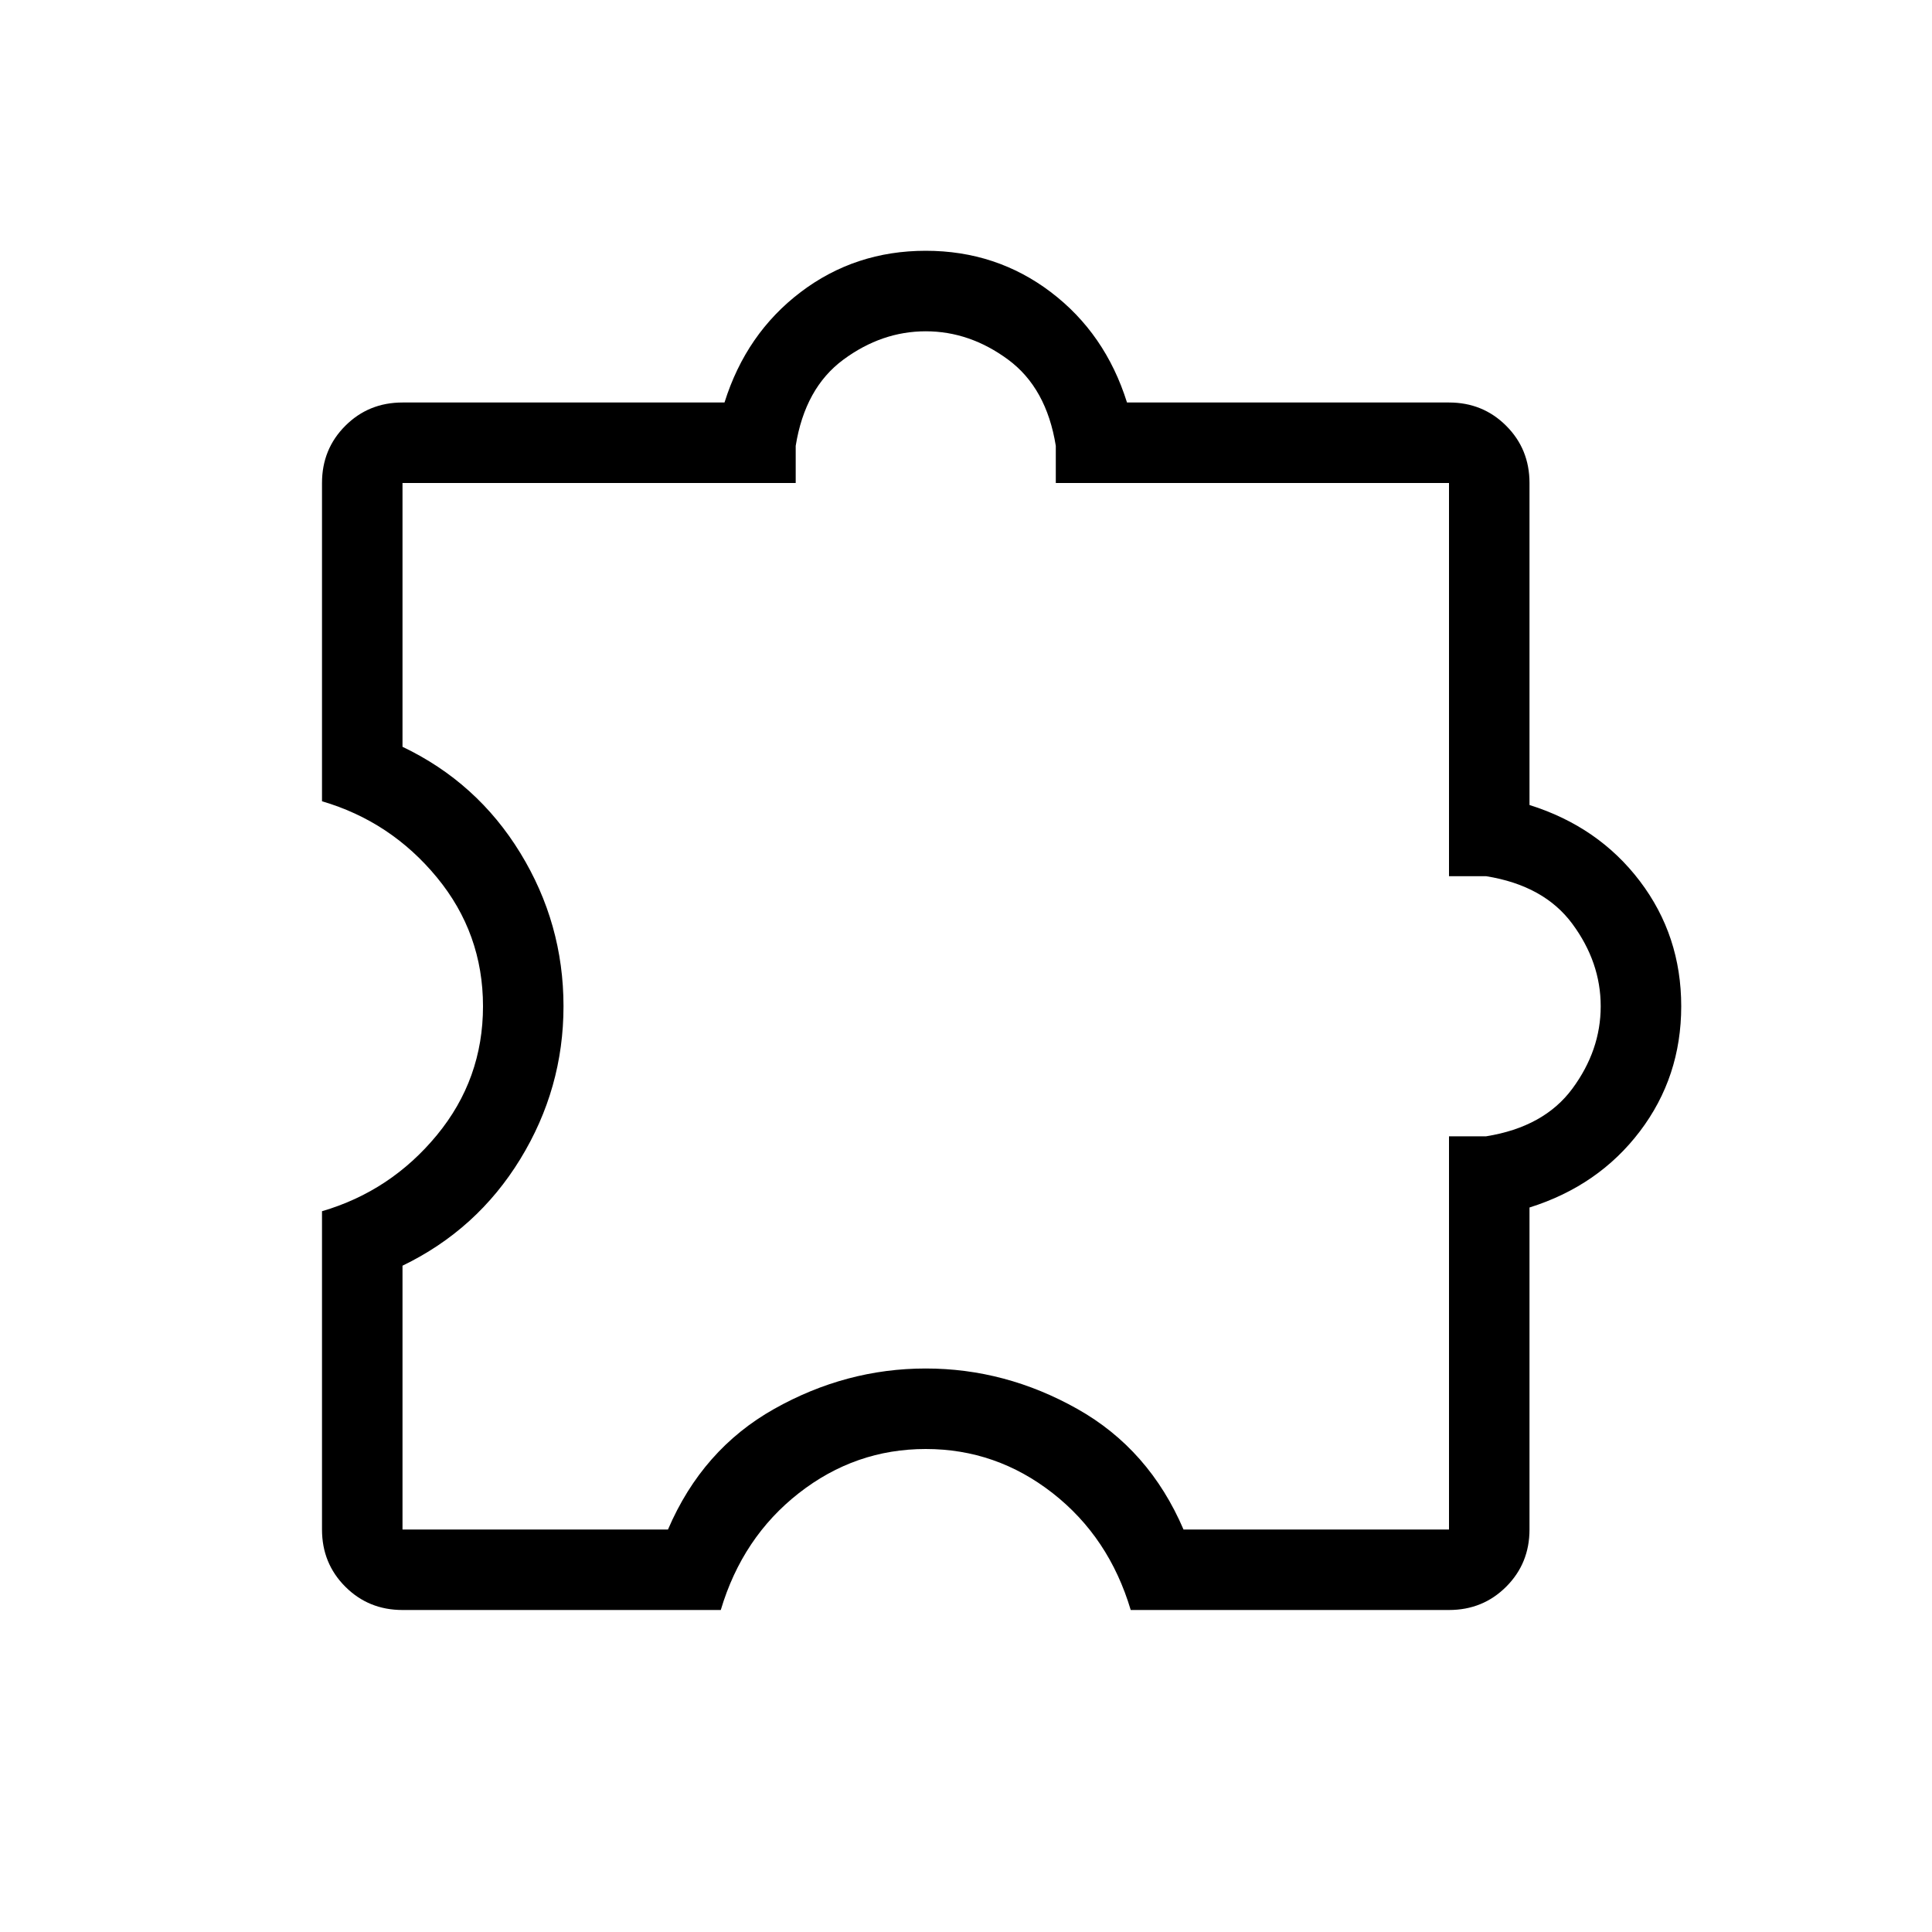 <svg xmlns="http://www.w3.org/2000/svg" height="24px" viewBox="0 -960 960 960" width="24px" fill="#000000"><path d="M358.15-160H200q-16.85 0-28.42-11.58Q160-183.15 160-200v-158.15q34.15-10 57.08-37.81Q240-423.77 240-460q0-36.23-22.92-64.04-22.93-27.81-57.08-37.81V-720q0-16.85 11.58-28.42Q183.15-760 200-760h160q10.77-34.31 37.85-54.85 27.07-20.54 62.15-20.54t62.15 20.54Q549.23-794.31 560-760h160q16.85 0 28.42 11.58Q760-736.85 760-720v160q34.31 10.77 54.85 37.85 20.54 27.07 20.54 62.15t-20.54 62.15Q794.31-370.77 760-360v160q0 16.85-11.58 28.42Q736.85-160 720-160H561.85q-10.77-36.15-38.81-58.08Q495-240 460-240t-63.04 21.92q-28.04 21.93-38.81 58.08ZM200-200h131.92q17.08-39.85 52.77-59.92Q420.38-280 460-280q39.62 0 75.31 20.08Q571-239.85 588.08-200H720v-195.38h18.46q28.77-4.62 42.85-23.7 14.07-19.07 14.07-40.92t-14.07-40.92q-14.08-19.08-42.85-23.7H720V-720H524.62v-18.46q-4.62-28.77-23.7-42.85-19.07-14.07-40.92-14.07t-40.92 14.07q-19.08 14.08-23.7 42.85V-720H200v131.08q37.08 17.69 58.54 52.77Q280-501.08 280-460q0 40.85-21.46 75.92-21.46 35.08-58.54 53V-200Zm260-260Z"/></svg>